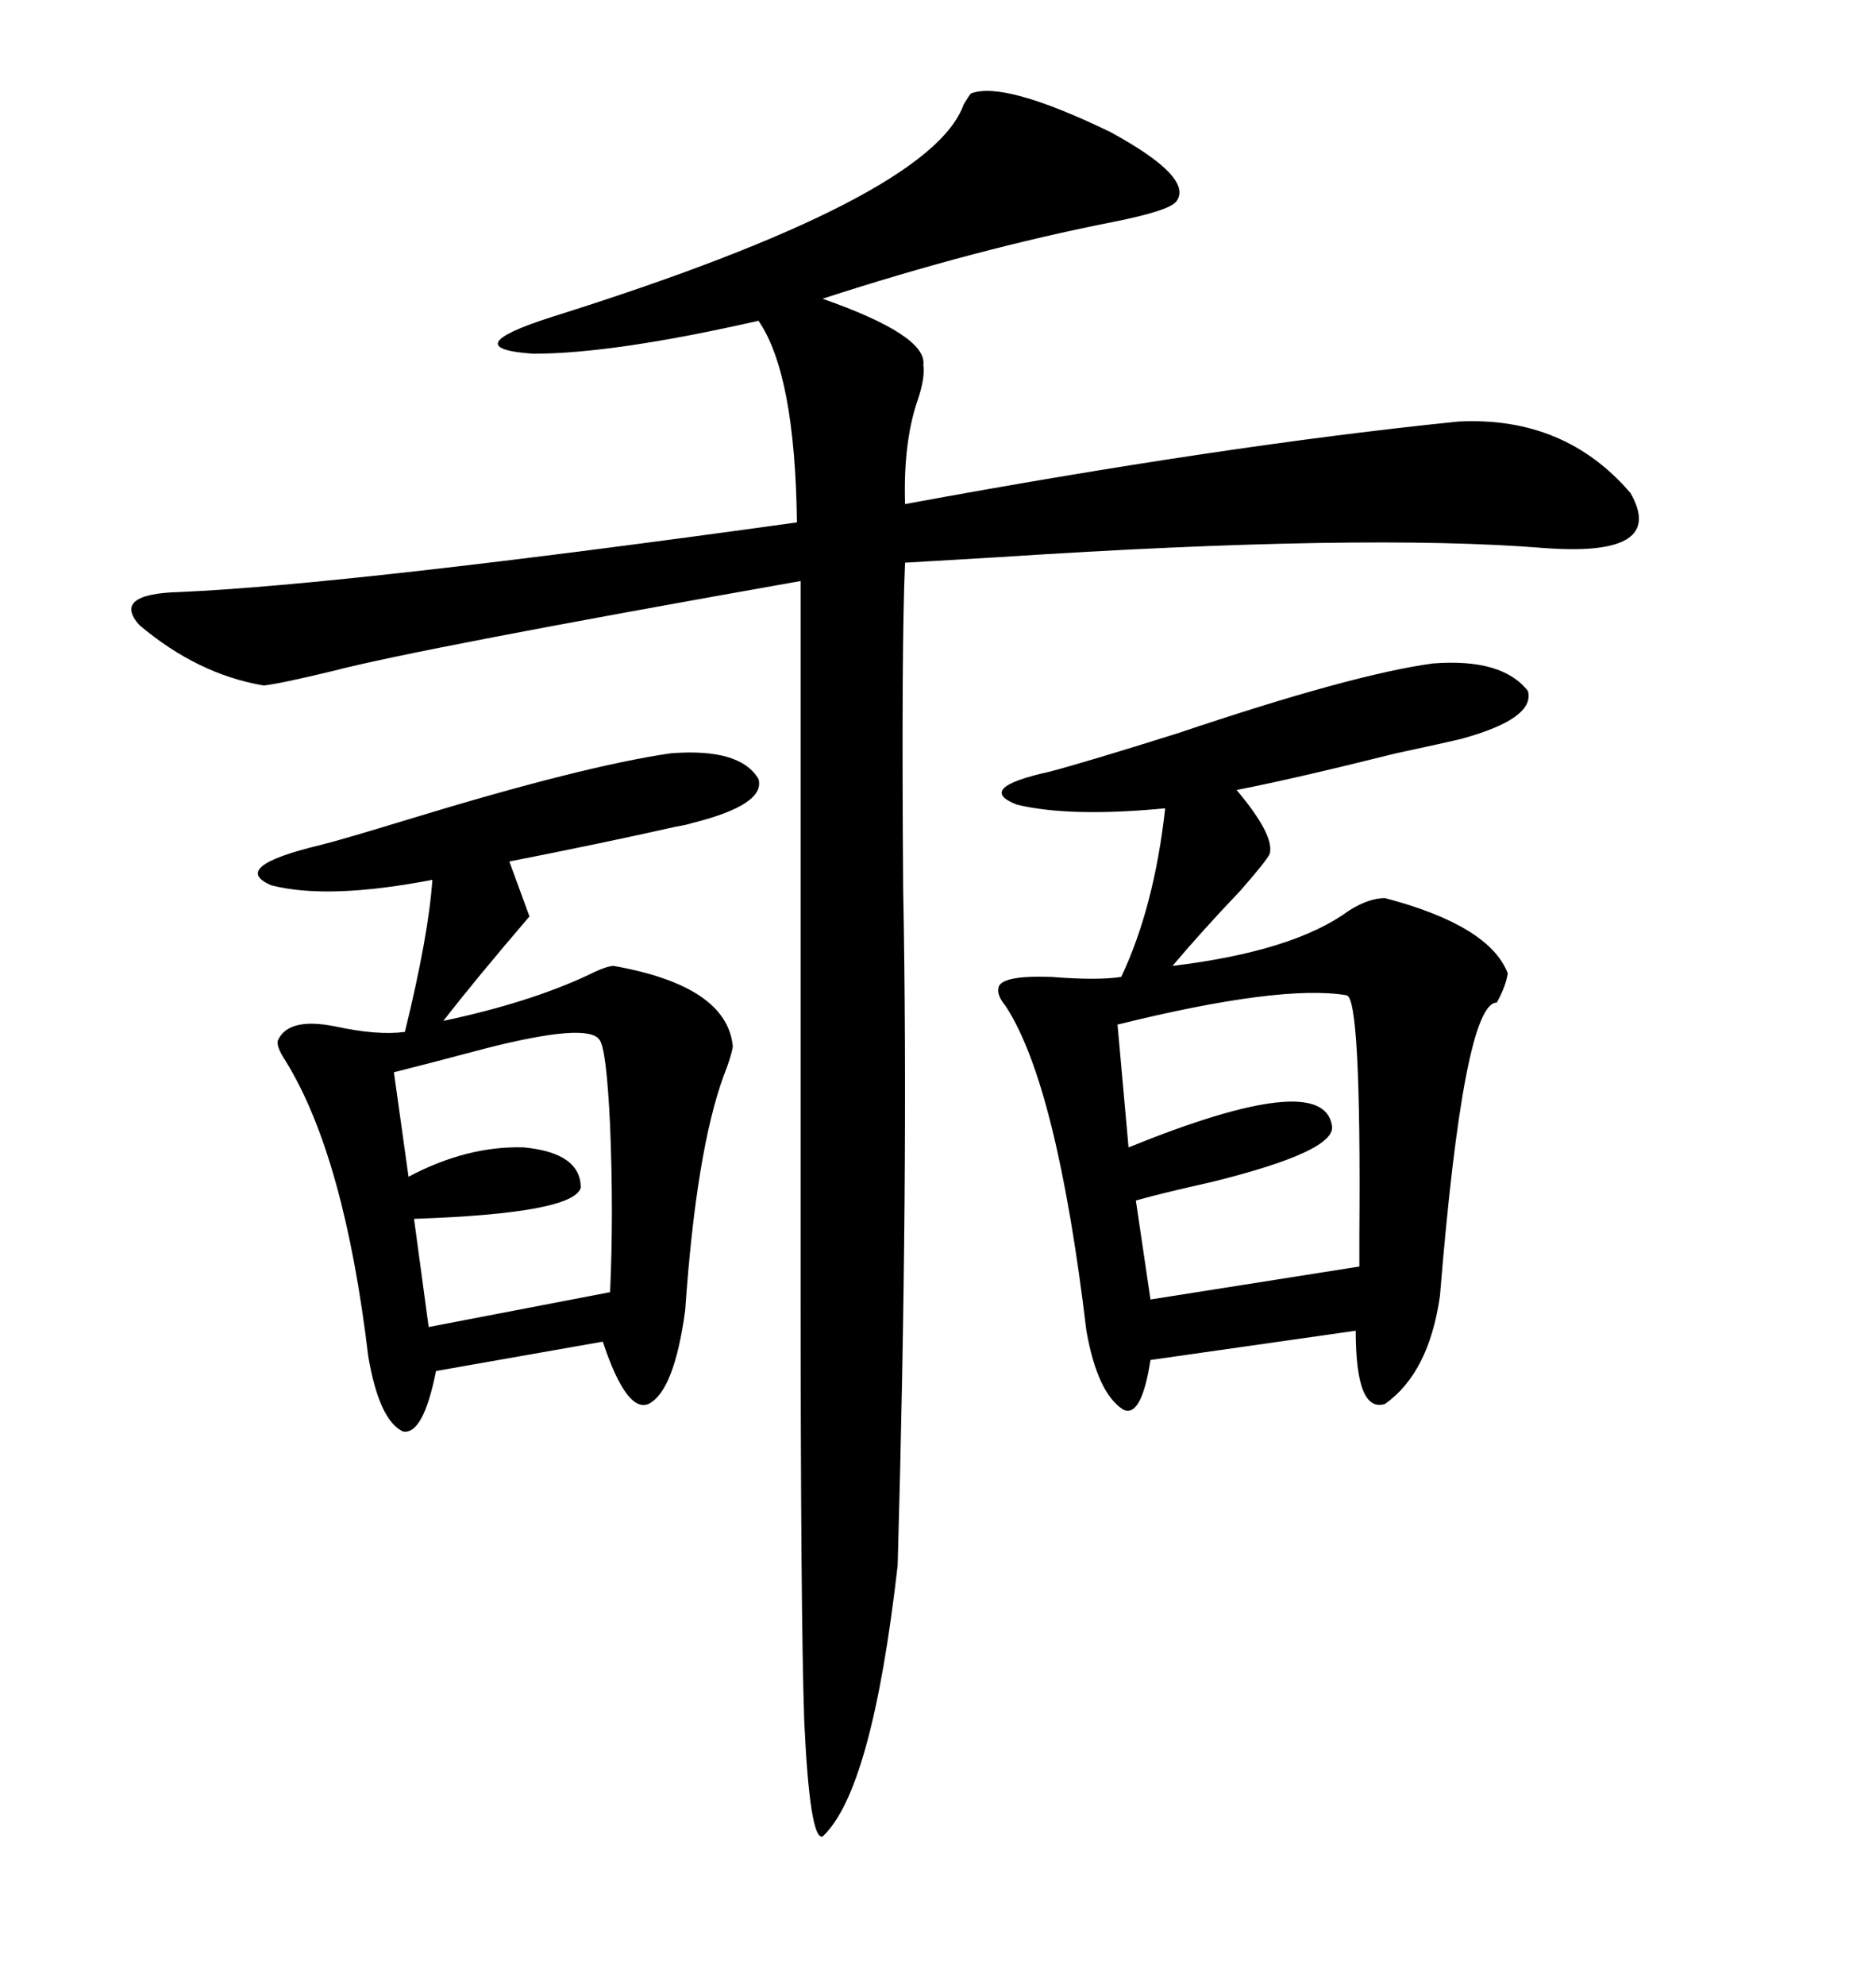 <svg xmlns="http://www.w3.org/2000/svg" xmlns:xlink="http://www.w3.org/1999/xlink" width="300" height="317.285"><path d="M155.27 14.94L155.27 14.94Q160.55 12.89 177.54 21.09L177.54 21.09Q191.02 28.42 188.09 32.23L188.09 32.23Q186.91 33.69 178.13 35.45L178.13 35.45Q155.86 39.84 131.54 47.75L131.54 47.75Q148.24 53.61 147.66 58.30L147.66 58.30Q147.95 60.35 146.78 63.87L146.78 63.87Q144.43 70.61 144.73 80.57L144.73 80.57Q195.70 71.19 233.20 67.38L233.20 67.38Q250.20 66.50 260.74 78.81L260.74 78.81Q266.60 89.06 246.97 87.60L246.97 87.60Q217.97 85.25 159.67 89.06L159.67 89.06Q149.41 89.65 144.73 89.94L144.73 89.94Q144.14 103.13 144.43 142.09L144.43 142.09Q145.31 188.09 143.55 250.20L143.55 250.20Q139.45 286.23 131.54 293.55L131.54 293.55Q129.49 294.14 128.61 275.10L128.61 275.10Q128.03 258.40 128.03 204.20L128.03 204.20L128.03 92.87Q66.80 103.71 53.32 107.23L53.32 107.23Q44.82 109.28 42.19 109.57L42.19 109.57Q31.64 107.81 22.27 99.90L22.27 99.90Q17.87 94.92 28.71 94.63L28.71 94.63Q55.66 93.46 127.44 83.50L127.44 83.50Q127.15 59.77 121.29 51.27L121.29 51.27Q98.14 56.54 85.25 56.54L85.25 56.54Q72.66 55.66 88.18 50.68L88.18 50.68Q148.83 31.64 154.10 16.70L154.10 16.70Q154.98 15.23 155.27 14.94ZM229.10 106.05L229.10 106.05Q240.23 105.18 244.34 110.45L244.34 110.45Q245.51 114.84 233.79 118.07L233.79 118.07Q231.45 118.65 223.24 120.41L223.24 120.41Q206.84 124.51 197.75 126.27L197.75 126.27Q203.91 133.59 203.03 136.52L203.03 136.52Q202.44 137.70 198.34 142.38L198.34 142.38Q192.19 148.83 187.50 154.39L187.50 154.39Q206.84 152.05 215.63 145.61L215.63 145.61Q218.85 143.55 221.48 143.55L221.48 143.55Q238.18 147.95 241.11 155.57L241.11 155.57Q240.82 157.62 239.36 160.25L239.36 160.25Q234.08 160.25 230.27 207.13L230.27 207.13Q228.52 219.43 221.48 224.41L221.48 224.41Q216.80 225.88 216.80 212.70L216.80 212.70L183.98 217.38Q182.52 226.76 179.59 225.29L179.59 225.29Q175.49 222.66 173.73 212.70L173.73 212.70Q169.04 173.44 160.84 160.84L160.84 160.84Q159.38 159.08 159.67 157.91L159.67 157.91Q159.96 155.86 168.16 156.15L168.16 156.15Q175.49 156.74 179.30 156.15L179.30 156.15Q184.57 145.02 186.33 129.20L186.33 129.20Q171.09 130.66 162.60 128.61L162.60 128.61Q155.86 125.98 167.87 123.34L167.87 123.34Q173.44 121.88 188.38 117.19L188.38 117.19Q216.21 107.81 229.10 106.05ZM107.23 120.41L107.23 120.41Q118.36 119.53 121.29 124.51L121.29 124.51Q122.46 128.61 110.74 131.54L110.74 131.54Q109.86 131.84 108.11 132.13L108.11 132.13Q96.39 134.77 81.45 137.70L81.45 137.70L84.67 146.48Q75.88 156.74 70.90 163.18L70.90 163.18Q84.67 160.25 94.04 155.86L94.04 155.86Q96.97 154.39 98.14 154.39L98.14 154.39Q116.31 157.62 117.19 167.29L117.19 167.29Q116.89 169.04 115.72 171.97L115.72 171.97Q111.33 183.98 109.57 209.47L109.57 209.47Q107.81 222.36 103.71 224.41L103.71 224.41Q100.20 225.88 96.39 214.45L96.39 214.45L69.73 219.14Q67.68 229.39 64.45 228.81L64.45 228.81Q60.64 227.05 58.89 216.80L58.89 216.80Q55.08 184.86 45.70 169.63L45.70 169.63Q43.95 166.99 44.53 166.11L44.53 166.11Q46.29 162.60 53.61 164.06L53.61 164.06Q60.35 165.53 64.75 164.94L64.75 164.94Q68.55 149.41 69.14 140.63L69.14 140.63Q52.44 143.85 43.36 141.50L43.36 141.50Q36.62 138.57 51.27 135.06L51.27 135.06Q54.79 134.18 65.33 130.96L65.33 130.96Q93.16 122.46 107.23 120.41ZM215.33 159.08L215.33 159.08Q204.79 157.32 178.71 163.77L178.71 163.77L180.47 183.40Q211.52 170.80 212.99 179.88L212.99 179.88Q213.87 183.98 193.65 188.96L193.65 188.96Q185.74 190.72 181.64 191.89L181.64 191.89L183.98 207.71L217.38 202.44Q217.38 201.27 217.38 197.46L217.38 197.46Q217.68 159.38 215.33 159.08ZM95.80 166.11L95.80 166.11Q93.75 163.48 77.64 167.58L77.64 167.58Q68.85 169.92 62.99 171.39L62.99 171.39L65.33 188.09Q74.71 183.11 83.79 183.40L83.79 183.40Q92.87 184.28 92.87 189.84L92.87 189.84Q91.70 193.95 66.21 194.82L66.21 194.82L68.55 212.11L97.56 206.54Q98.14 193.95 97.56 179.88L97.56 179.88Q96.97 167.29 95.80 166.11Z"/></svg>